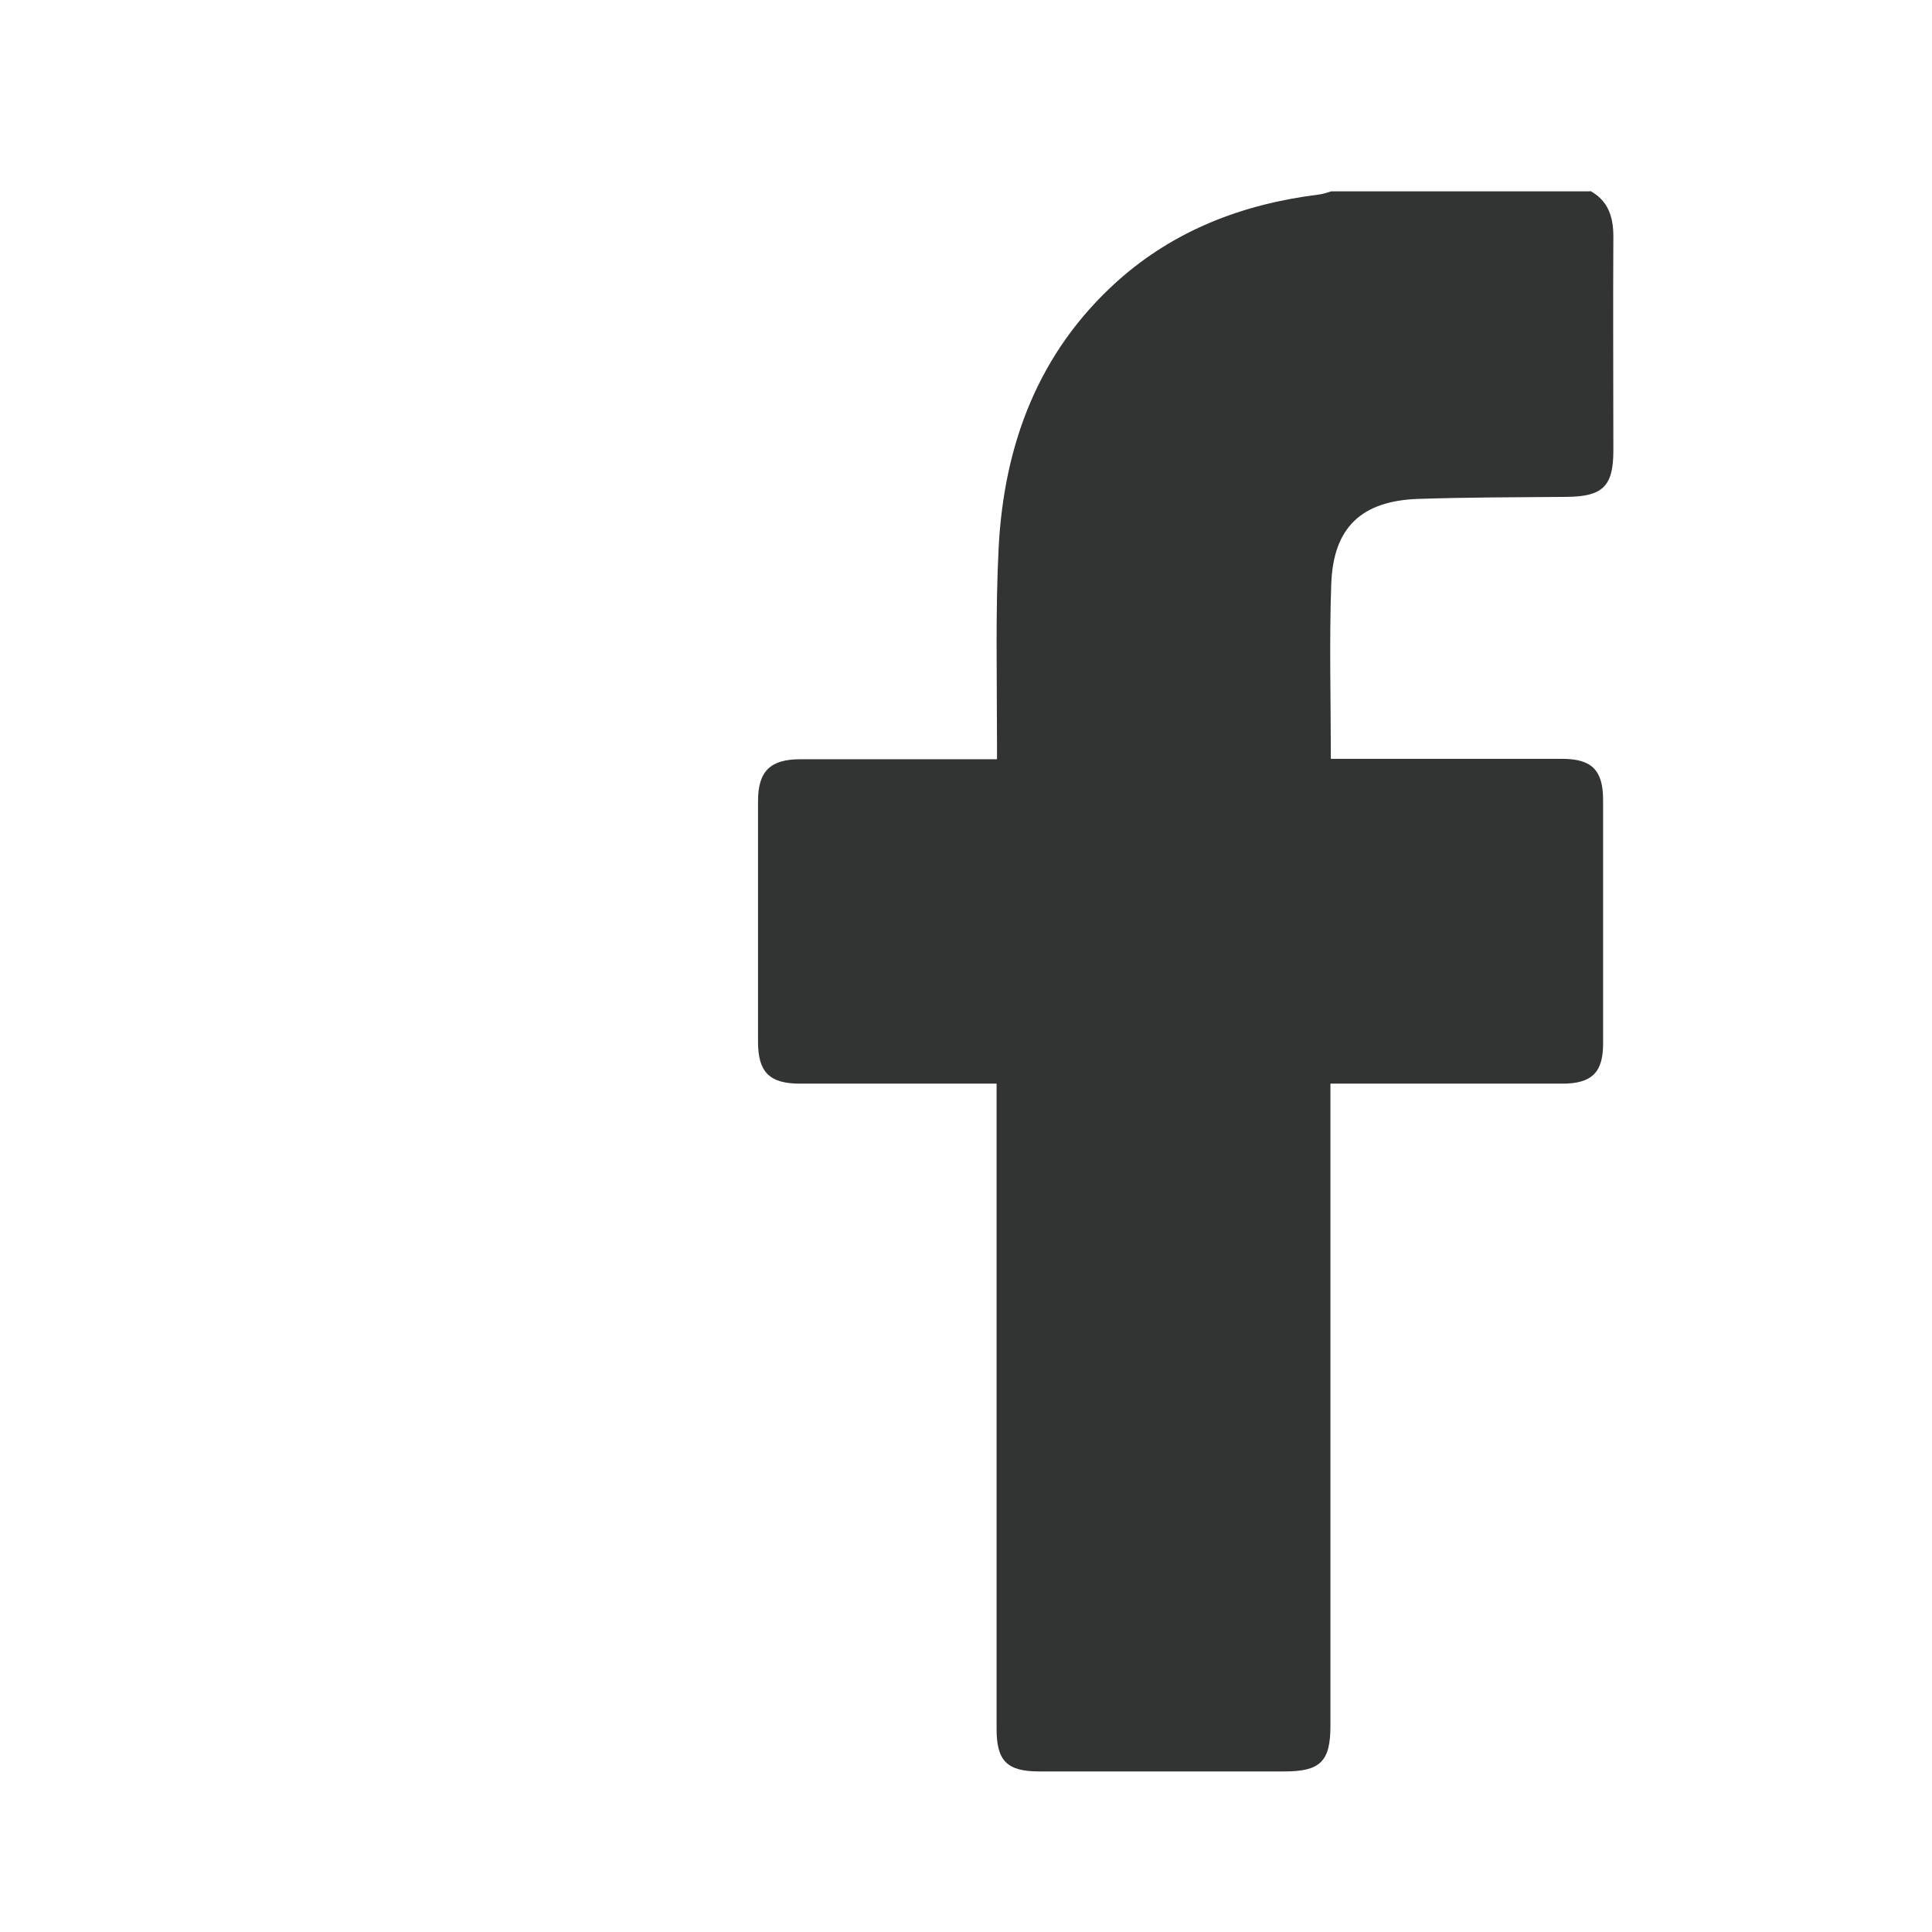 <svg xmlns="http://www.w3.org/2000/svg" data-name="圖層 2" viewBox="0 0 47.05 47.05"><g data-name="圖層 1"><path fill="#fff" d="M0 0h47.05v47.05H0z"/><path fill="#323333" d="M38.71 4.64c.45.24.58.63.58 1.12-.01 1.74 0 3.48 0 5.22 0 .86-.26 1.11-1.12 1.12-1.21.01-2.43.01-3.64.05-1.37.05-2.06.69-2.11 2.07-.05 1.4-.01 2.8-.01 4.26h5.63c.72 0 1 .27 1 1v5.94c0 .7-.28.97-.99.97H32.4v15.64c0 .87-.25 1.11-1.12 1.11h-5.97c-.78 0-1.04-.25-1.04-1.03V26.39h-4.79c-.74 0-1.02-.28-1.02-1.02v-5.86c0-.73.3-1.02 1.03-1.02h4.79v-.42c0-1.58-.04-3.16.04-4.73.13-2.52.97-4.77 2.9-6.5 1.39-1.24 3.05-1.87 4.88-2.1.11-.01.21-.05.32-.08h6.31z"/></g></svg>